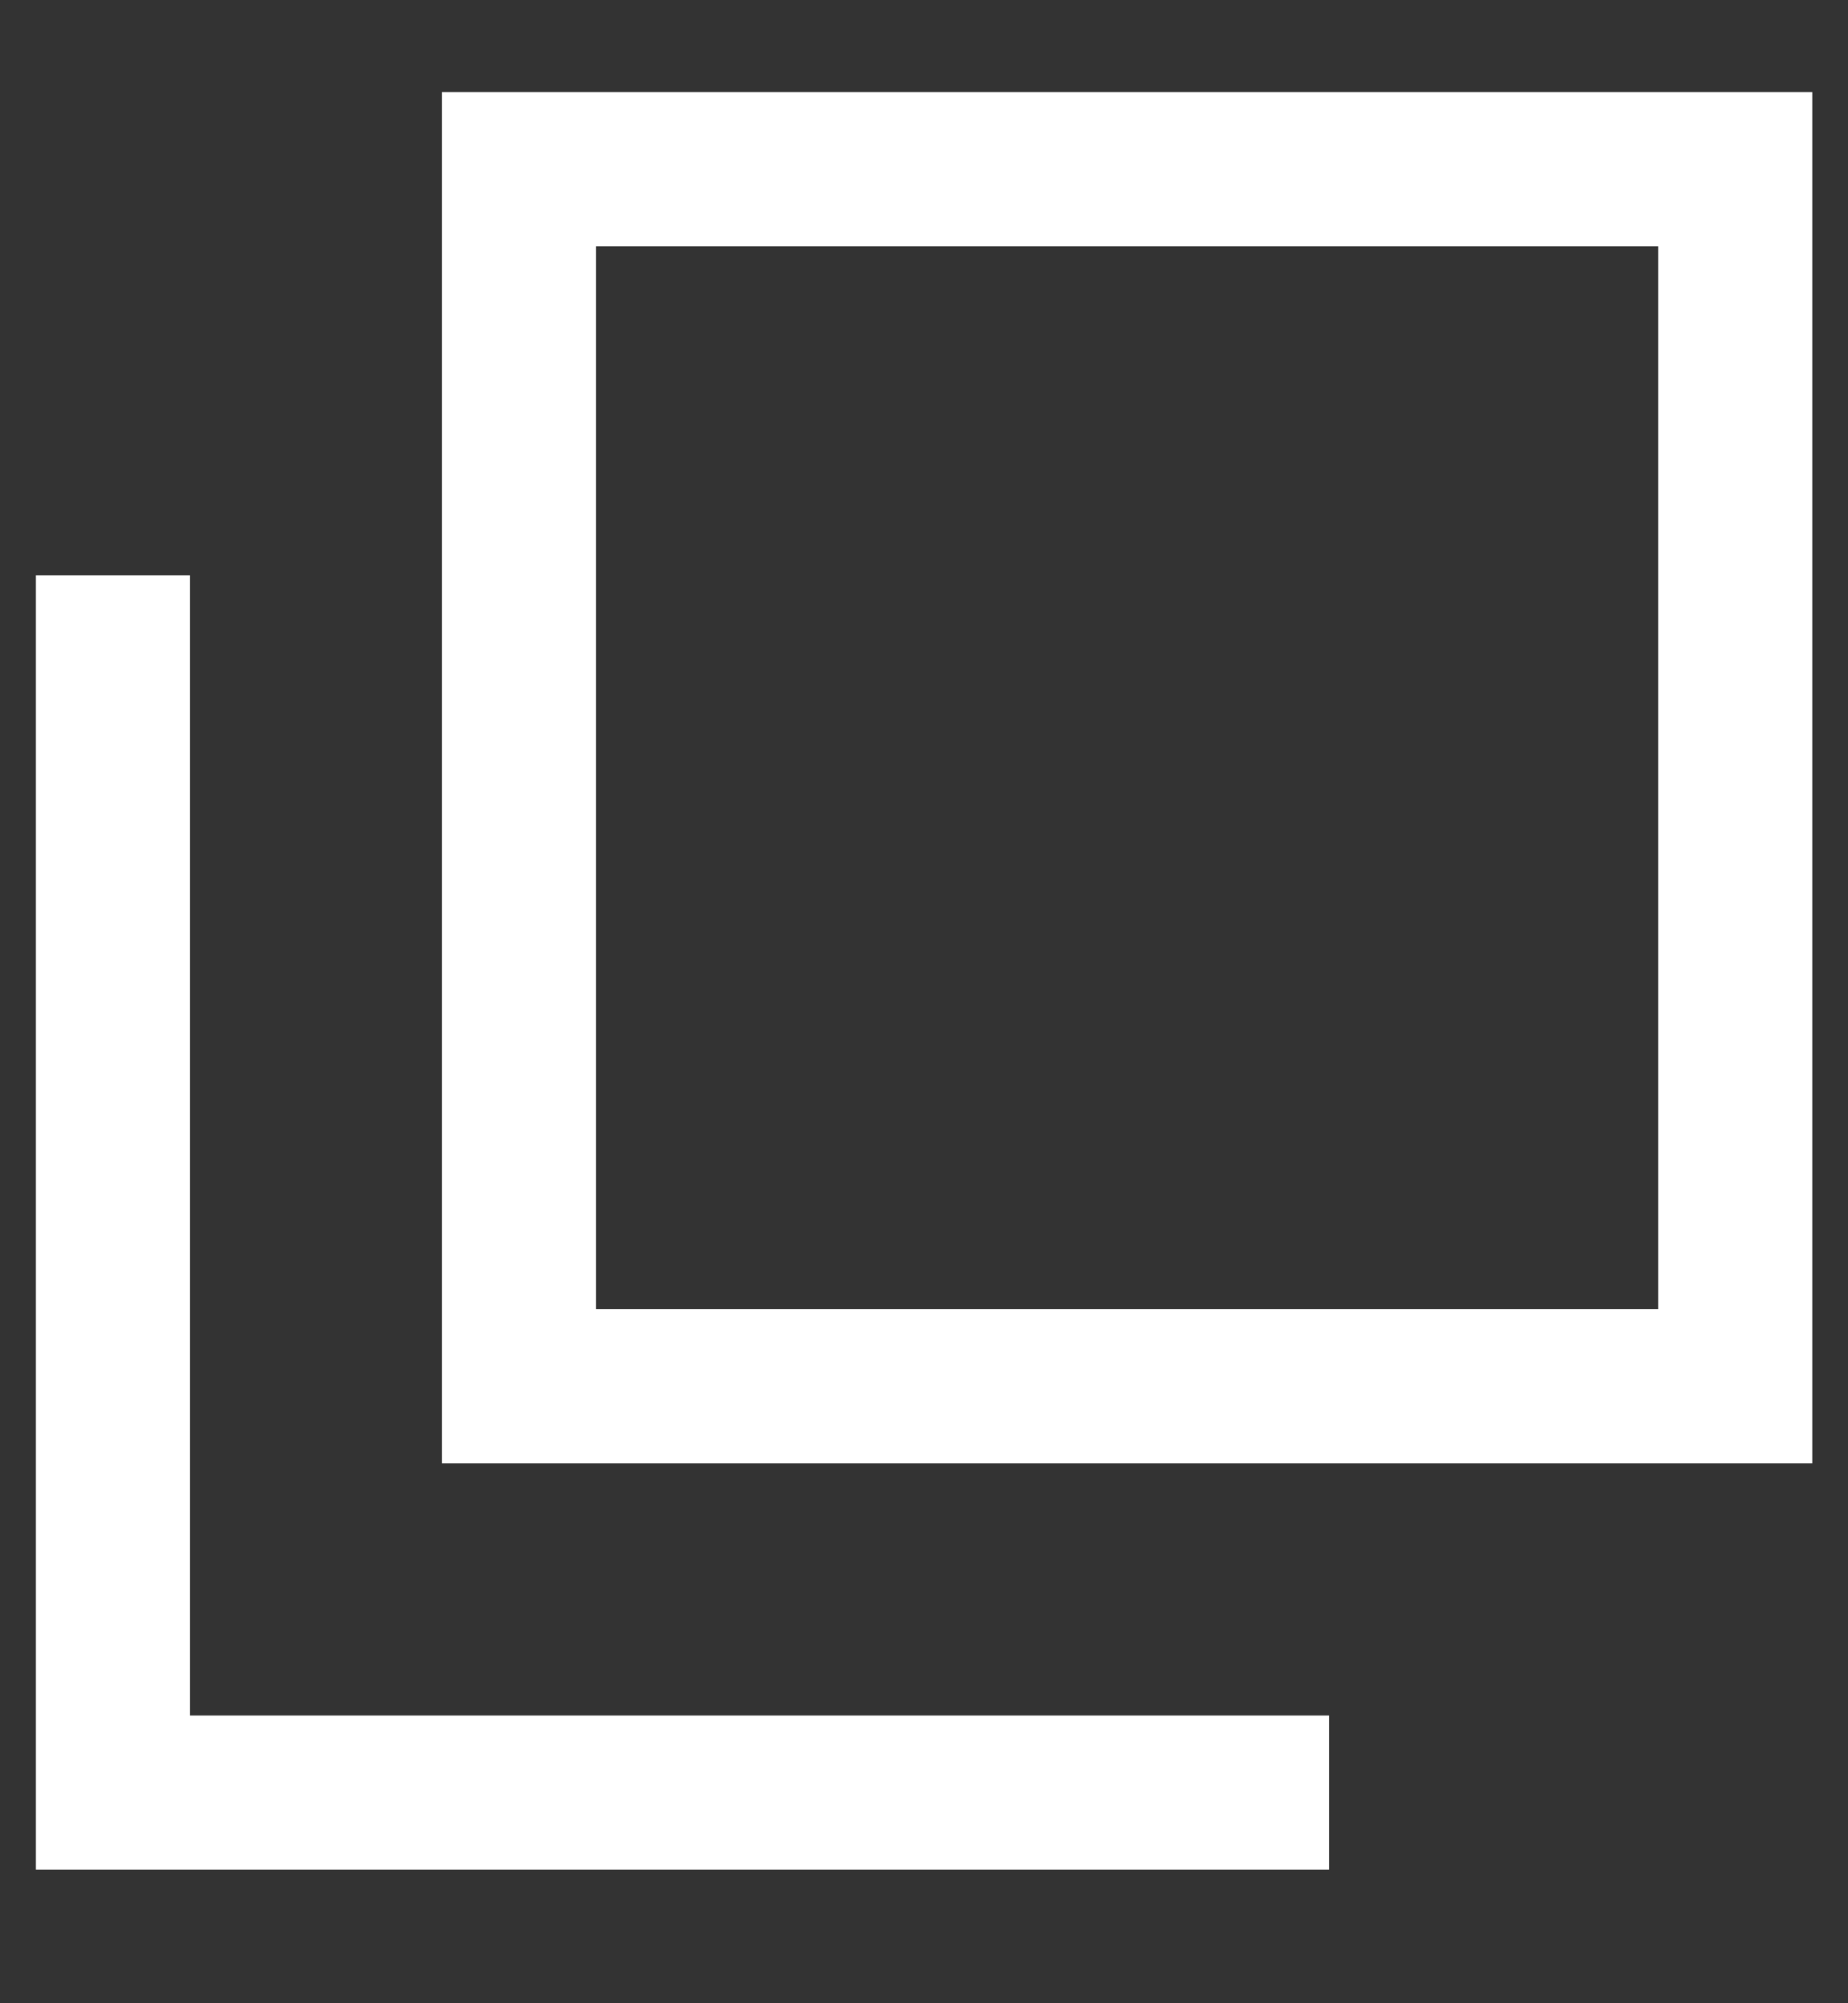 <svg width="12" height="13" viewBox="0 0 12 13" fill="none" xmlns="http://www.w3.org/2000/svg"><rect x="0" y="0" width="12" height="13" fill="#333333" stroke="none"/><g clip-path="url(#clip0_661_1228)" stroke="#fff" stroke-miterlimit="10"><path d="M11.267 1.098H3.37v7.898h7.898V1.098z"/><path d="M8.63 11.633H.733V3.734"/></g><defs><clipPath id="clip0_661_1228"><path fill="#fff" transform="translate(0 .365)" d="M0 0h12v12H0z"/></clipPath></defs></svg>